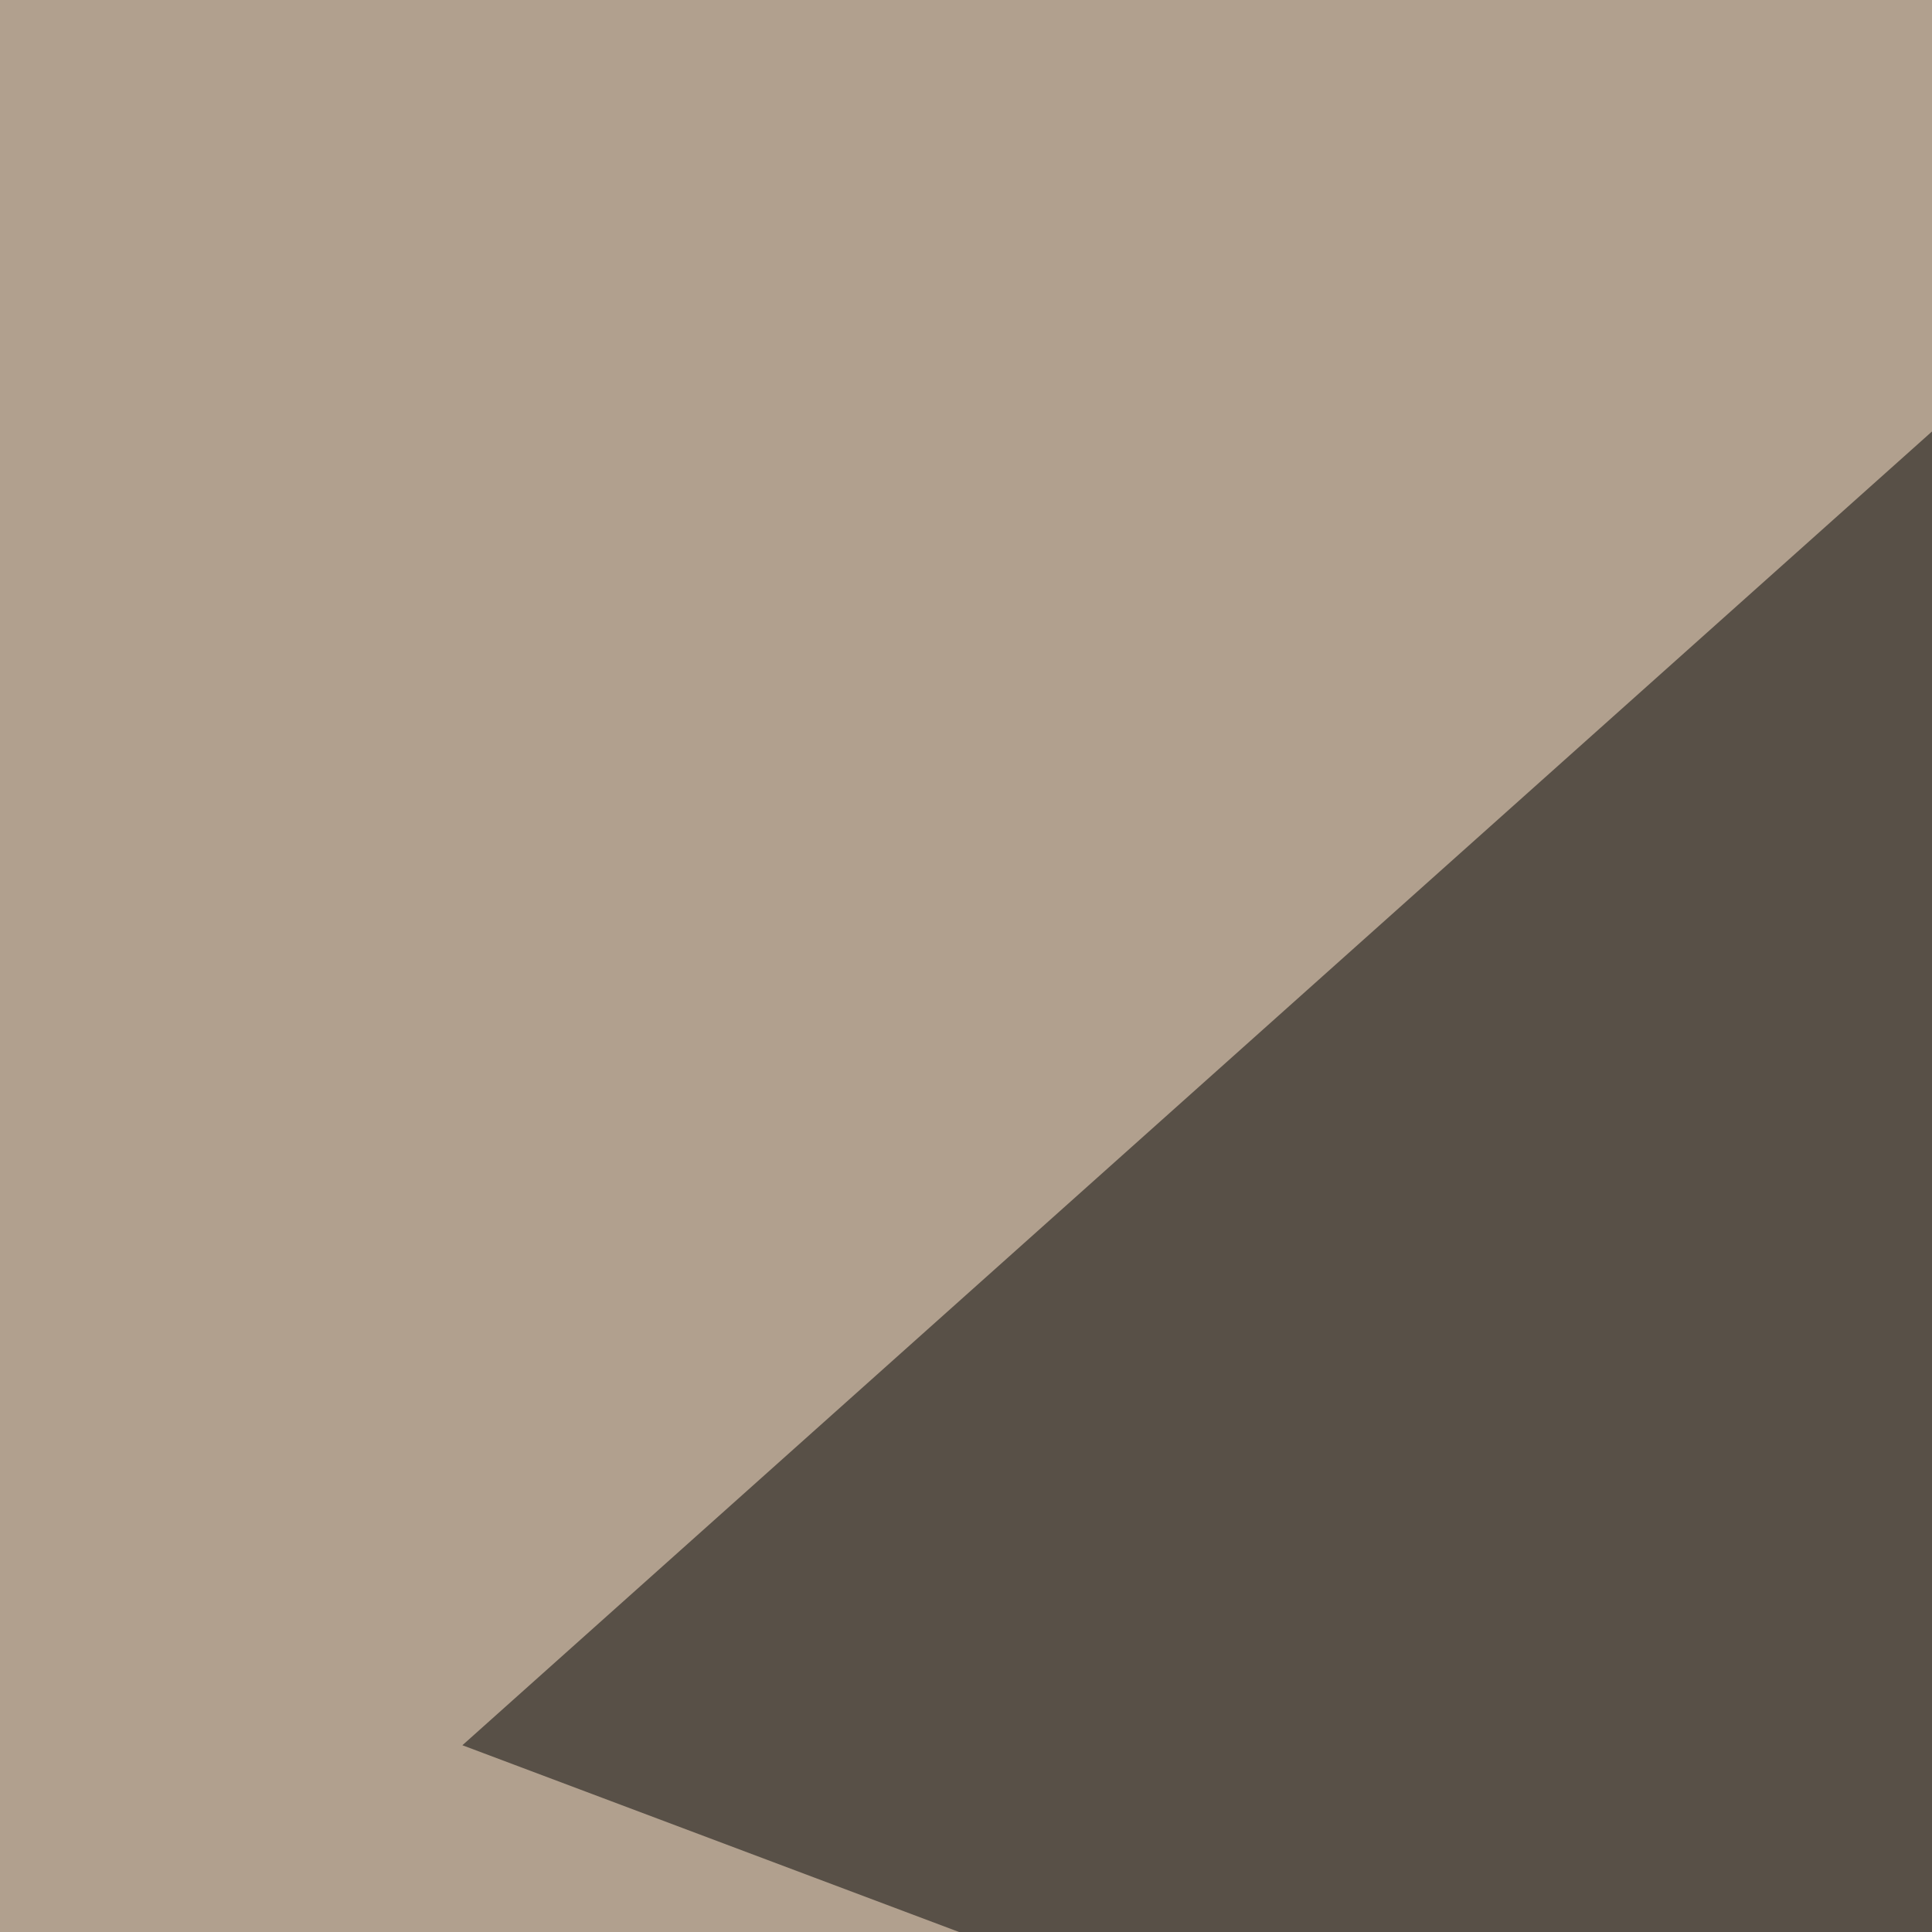 <svg xmlns="http://www.w3.org/2000/svg" width="300" height="300"><filter id="a"><feGaussianBlur stdDeviation="55"/></filter><rect width="100%" height="100%" fill="#b1a08e"/><g filter="url(#a)"><g fill-opacity=".5"><path d="M402.8-24.9L71.8 271 438 408.7z"/><path fill="#fff" d="M745.6 795.4l49.8-448.2-468.7 102.5z"/><path d="M10.3 795.4L326.7 731-36.6 493.7z"/><path fill="#fff" d="M367.7 4.4l427.7 310.5-38-360.3z"/></g></g></svg>